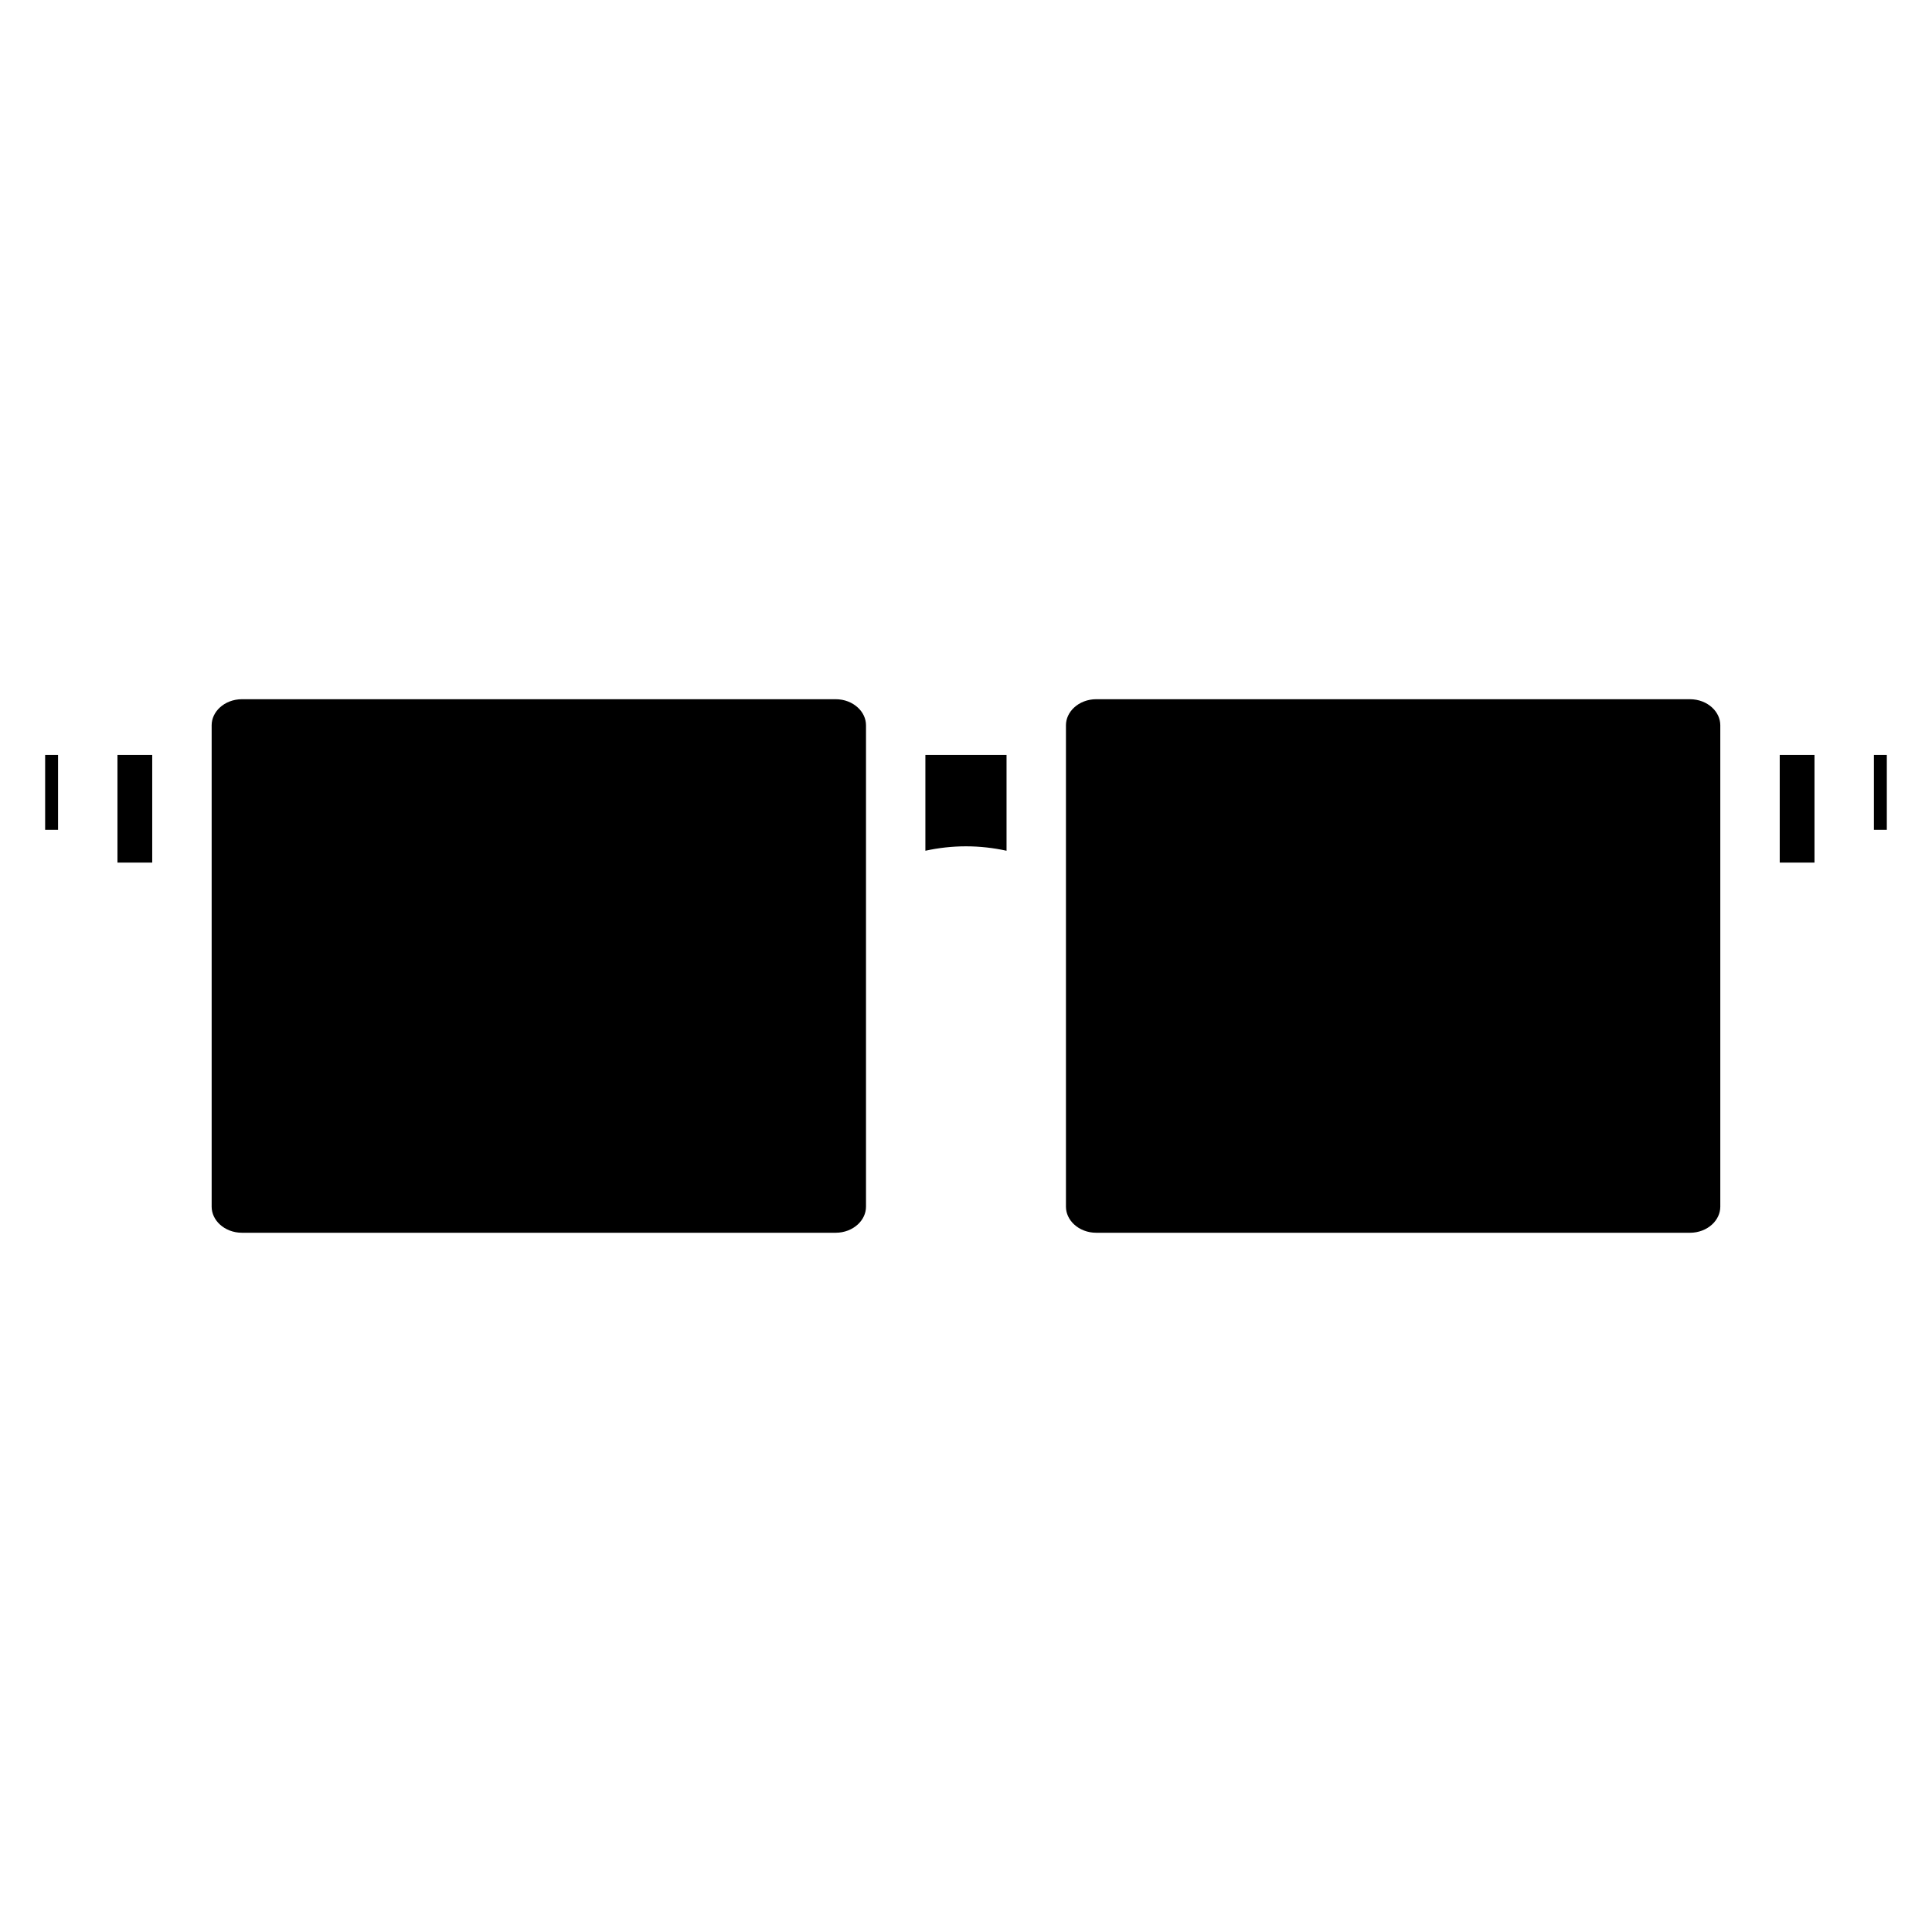 <?xml version="1.0" encoding="UTF-8"?>
<!-- Uploaded to: ICON Repo, www.svgrepo.com, Generator: ICON Repo Mixer Tools -->
<svg fill="#000000" width="800px" height="800px" version="1.1" viewBox="144 144 512 512" xmlns="http://www.w3.org/2000/svg">
 <path d="m365.46 329.3h-157.33c-2.328 0-4.414 0.848-5.887 2.215-1.328 1.23-2.152 2.894-2.152 4.684v127.59c0 1.785 0.824 3.453 2.152 4.684 1.473 1.367 3.559 2.219 5.887 2.219h157.33c2.332 0 4.414-0.855 5.887-2.219 1.328-1.23 2.152-2.894 2.152-4.684v-127.59c0-1.789-0.824-3.449-2.152-4.68-1.473-1.367-3.555-2.219-5.887-2.219zm-190.33 14.773v28.523h9.211v-28.523zm-15.746 19.848v-19.848h-3.422v19.848zm251.36 5.535v-25.383h-21.508v25.383c3.496-0.766 7.102-1.172 10.754-1.172s7.258 0.406 10.754 1.172zm229.86-25.383v19.848h3.422v-19.848zm-24.957 0v28.523h9.211v-28.523zm-189.16-7.871v127.59c0 1.785 0.824 3.453 2.152 4.684 1.473 1.367 3.559 2.219 5.887 2.219h157.33c2.332 0 4.414-0.855 5.887-2.219 1.328-1.23 2.152-2.894 2.152-4.684v-127.59c0-1.789-0.824-3.453-2.152-4.684-1.469-1.367-3.555-2.215-5.887-2.215l-157.33-0.004c-2.328 0-4.414 0.848-5.887 2.219-1.328 1.23-2.152 2.894-2.152 4.68z" fill-rule="evenodd"/>
</svg>